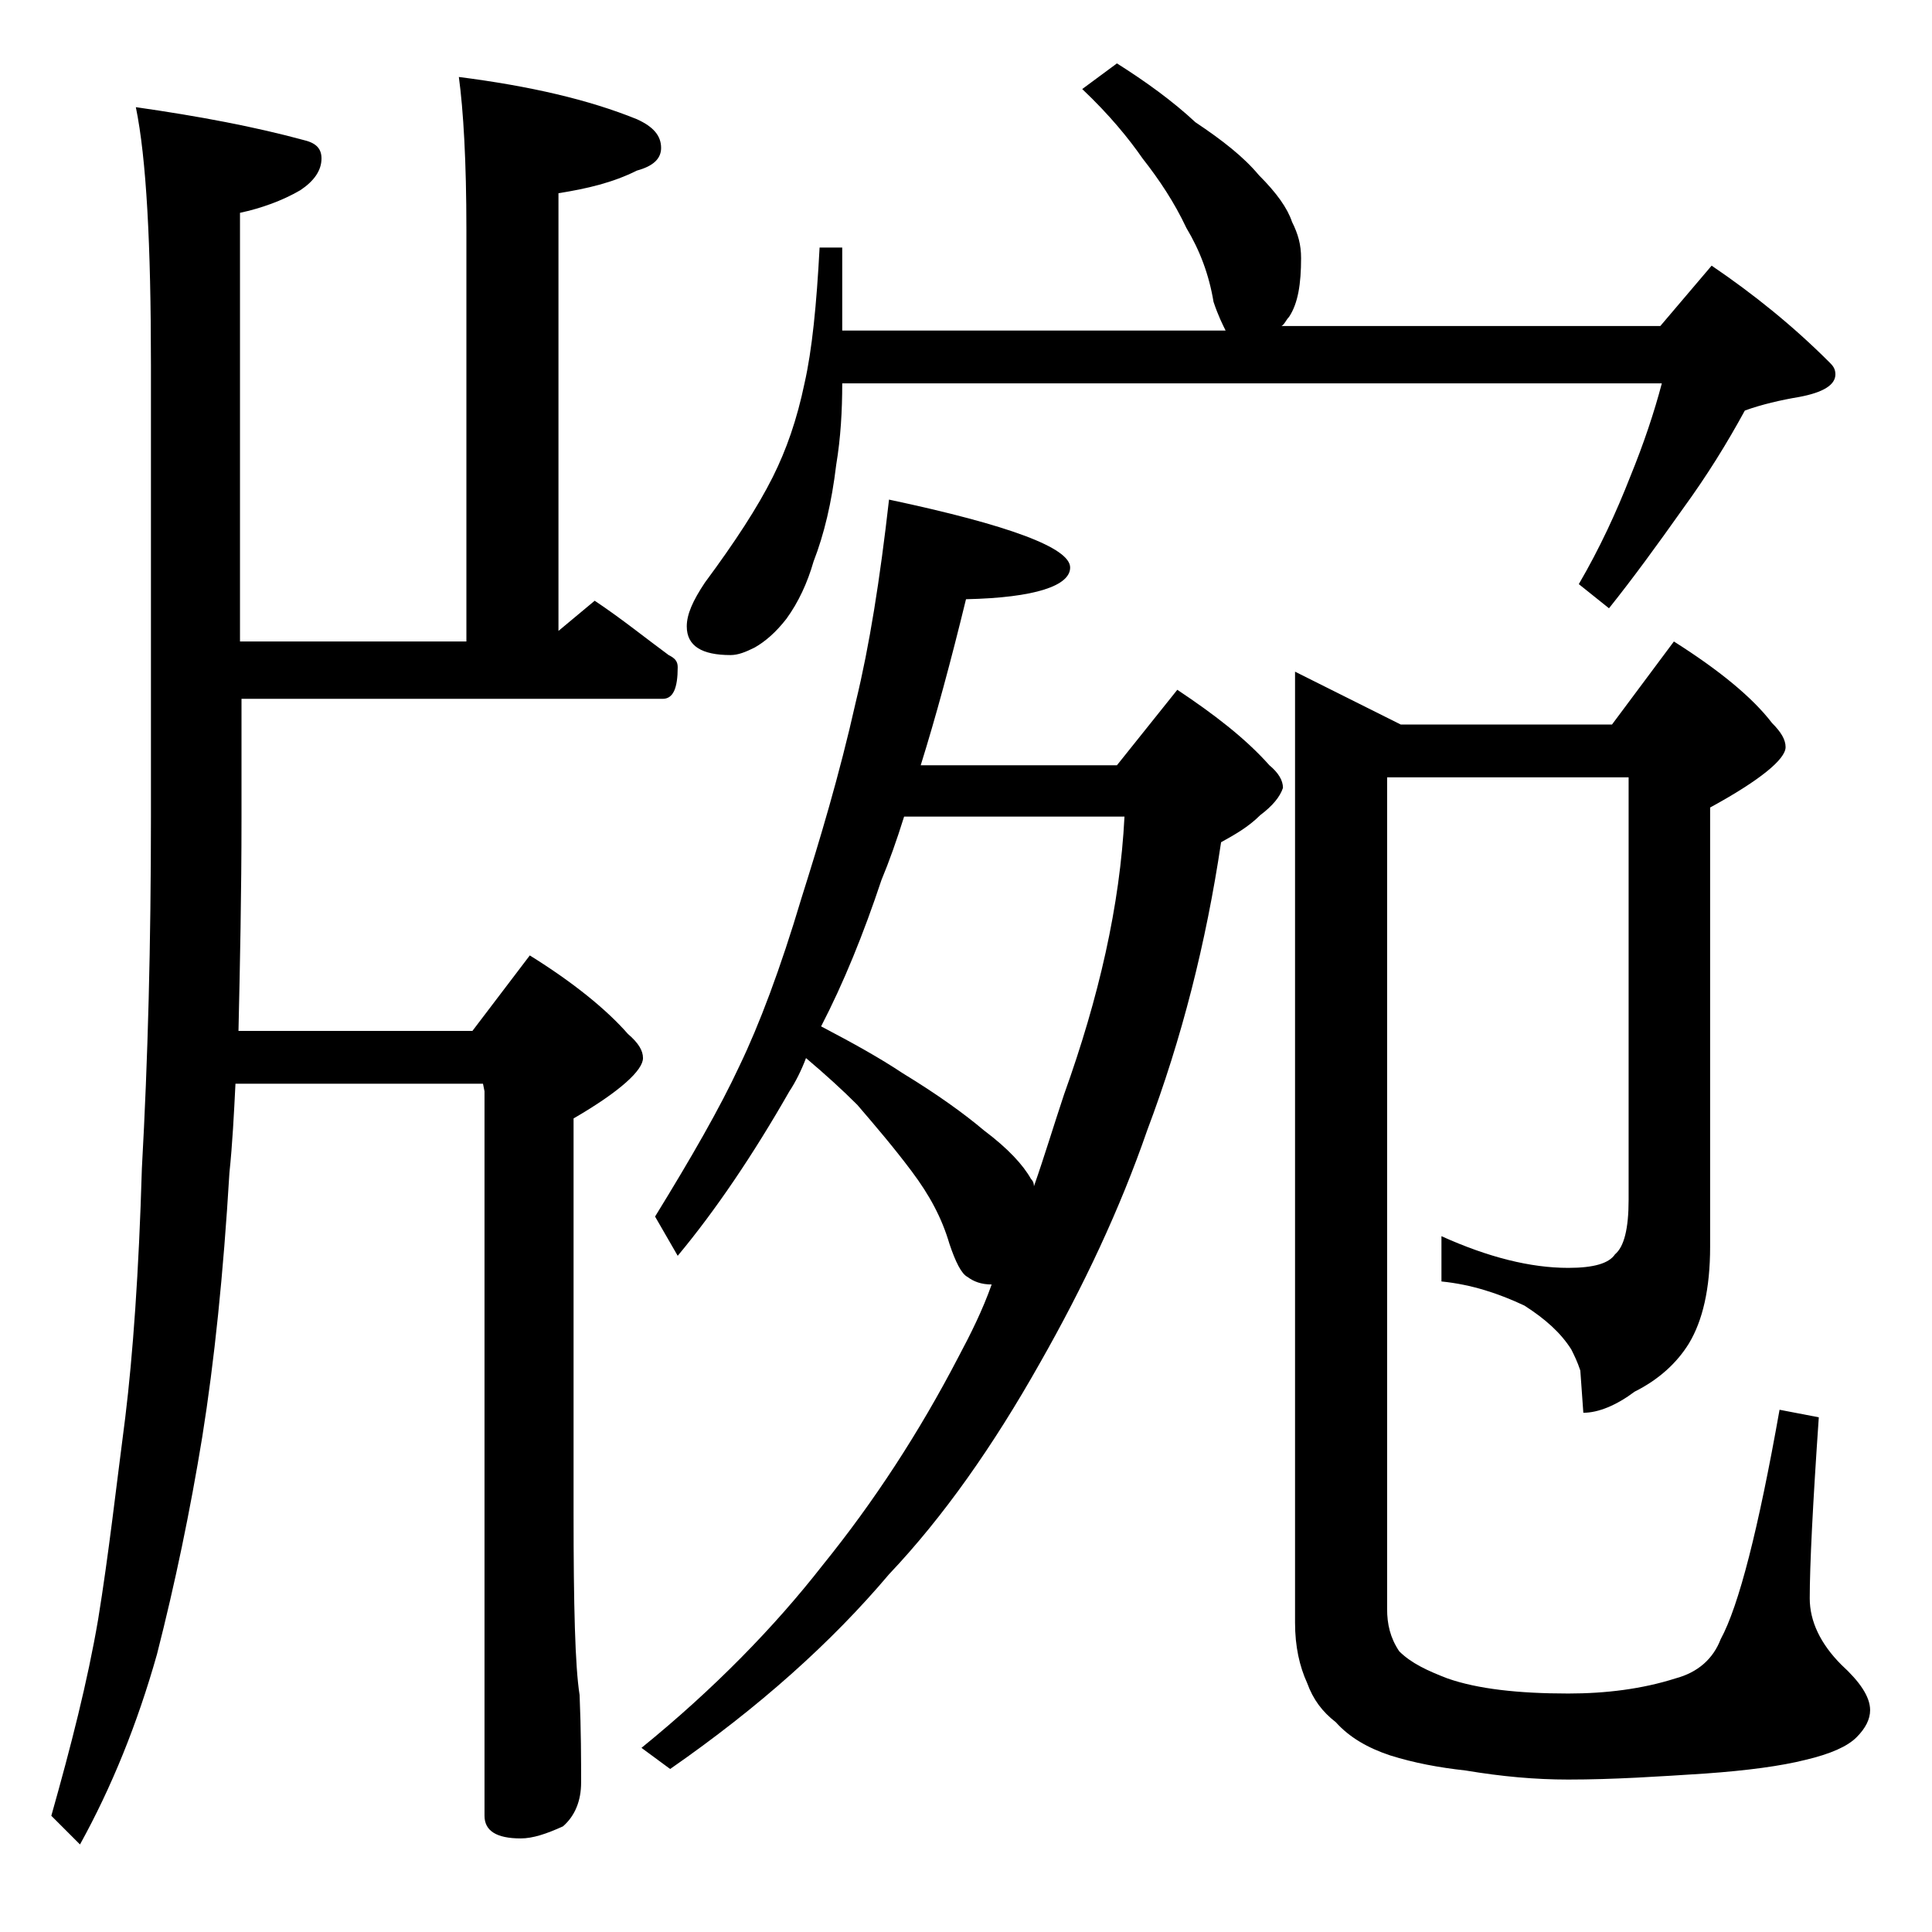 <?xml version="1.0" encoding="utf-8"?>
<!-- Generator: Adobe Illustrator 18.0.0, SVG Export Plug-In . SVG Version: 6.00 Build 0)  -->
<!DOCTYPE svg PUBLIC "-//W3C//DTD SVG 1.1//EN" "http://www.w3.org/Graphics/SVG/1.1/DTD/svg11.dtd">
<svg version="1.1" id="Layer_1" xmlns="http://www.w3.org/2000/svg" xmlns:xlink="http://www.w3.org/1999/xlink" x="0px" y="0px"
	 viewBox="0 0 128 128" enable-background="new 0 0 128 128" xml:space="preserve">
<path d="M9,7.1c4.2,0.6,7.9,1.3,11.2,2.2c0.8,0.2,1.1,0.6,1.1,1.2c0,0.8-0.5,1.5-1.4,2.1c-1.2,0.7-2.6,1.2-4,1.5v28.4h15V15.2
	c0-4.5-0.2-7.9-0.5-10.1c4.7,0.6,8.6,1.5,11.8,2.8c1.1,0.5,1.6,1.1,1.6,1.9c0,0.7-0.5,1.2-1.6,1.5c-1.6,0.8-3.3,1.2-5.2,1.5v29
	l2.4-2c1.8,1.2,3.4,2.5,4.9,3.6c0.4,0.2,0.6,0.4,0.6,0.8c0,1.4-0.3,2.1-1,2.1H16v7.9c0,5-0.1,9.7-0.2,14.1h15.5l3.8-5
	c2.9,1.8,5.1,3.6,6.5,5.2c0.7,0.6,1,1.1,1,1.6c0,0.8-1.5,2.2-4.6,4v26.1c0,6.2,0.1,10.2,0.4,12.1c0.1,2.4,0.1,4.3,0.1,5.8
	c0,1.2-0.4,2.2-1.2,2.9c-1.1,0.5-2,0.8-2.8,0.8c-1.6,0-2.4-0.5-2.4-1.5v-48l-0.1-0.5H15.6c-0.1,2-0.2,4-0.4,5.9
	c-0.4,6.7-1,12.5-1.8,17.5c-0.8,4.9-1.8,9.7-3,14.4c-1.3,4.6-3,8.8-5.1,12.6l-1.9-1.9c1.3-4.6,2.4-8.9,3.1-13
	c0.7-4.3,1.2-8.8,1.8-13.4c0.5-4.1,0.9-9.6,1.1-16.5C9.8,70.2,10,62.5,10,54.1V24.2C10,16.2,9.7,10.5,9,7.1z M58.9,33.1
	c8,1.7,12,3.2,12,4.5c0,1.2-2.3,2-6.9,2.1c-1,4.1-2,7.8-3,11h13l4-5c2.4,1.6,4.5,3.2,6.1,5c0.6,0.5,0.9,1,0.9,1.5
	c-0.2,0.6-0.7,1.2-1.5,1.8c-0.8,0.8-1.7,1.3-2.6,1.8c-1,6.7-2.6,13-4.9,19.1c-1.8,5.2-4.2,10.3-7.1,15.4c-3.1,5.5-6.4,10.2-10,14
	c-3.8,4.5-8.6,8.8-14.5,12.9l-1.9-1.4c4.8-3.9,8.8-8,12-12.1c3.4-4.2,6.4-8.8,9-13.8c0.8-1.5,1.6-3.1,2.2-4.8
	c-0.7,0-1.2-0.2-1.6-0.5c-0.4-0.2-0.8-1-1.2-2.2c-0.5-1.7-1.3-3.2-2.5-4.8c-1.2-1.6-2.4-3-3.6-4.4c-1-1-2.1-2-3.4-3.1
	c-0.3,0.8-0.7,1.6-1.1,2.2c-2.4,4.2-4.9,7.9-7.4,10.9l-1.5-2.6c2.4-3.9,4.3-7.2,5.6-10c1.3-2.7,2.7-6.4,4.1-11.1
	c1.2-3.8,2.5-8.1,3.6-13C57.6,42.8,58.3,38.4,58.9,33.1z M74,4.2c1.9,1.2,3.7,2.5,5.2,3.9c1.8,1.2,3.2,2.3,4.2,3.5
	c1.2,1.2,1.9,2.2,2.2,3.1c0.4,0.8,0.6,1.5,0.6,2.4c0,1.7-0.2,3-0.8,3.9c-0.2,0.2-0.3,0.5-0.5,0.6H110l3.4-4c2.8,1.9,5.4,4,7.8,6.4
	c0.2,0.2,0.4,0.4,0.4,0.8c0,0.7-0.8,1.2-2.4,1.5c-1.2,0.2-2.5,0.5-3.6,0.9c-1.2,2.2-2.5,4.3-4.1,6.5c-1.7,2.4-3.3,4.6-4.9,6.6
	l-2-1.6c1.4-2.4,2.5-4.8,3.4-7.1c0.9-2.2,1.6-4.3,2.1-6.2H55.8c0,1.8-0.1,3.6-0.4,5.4c-0.3,2.5-0.8,4.6-1.5,6.4
	c-0.4,1.4-1,2.7-1.8,3.8c-0.7,0.9-1.4,1.5-2.1,1.9c-0.6,0.3-1.1,0.5-1.6,0.5c-1.9,0-2.9-0.6-2.9-1.9c0-0.8,0.4-1.7,1.2-2.9
	c2-2.7,3.5-5,4.5-7c0.9-1.8,1.6-3.8,2.1-6.2c0.5-2.2,0.8-5.2,1-9h1.5v5.5h25.4c-0.2-0.4-0.5-1-0.8-1.9c-0.3-1.8-0.9-3.4-1.8-4.9
	c-0.8-1.7-1.8-3.2-2.9-4.6c-0.9-1.3-2.2-2.9-4-4.6L74,4.2z M54.4,68c2.1,1.1,3.9,2.1,5.4,3.1c2.3,1.4,4.1,2.7,5.4,3.8
	c1.6,1.2,2.6,2.3,3.1,3.2c0.2,0.2,0.2,0.4,0.2,0.5c0.7-2,1.3-4,2-6.1c2.3-6.4,3.7-12.5,4-18.4H59.9c-0.5,1.6-1,3-1.5,4.2
	C57.2,61.9,55.9,65.1,54.4,68z M91.9,51.2v55.4c0,1,0.2,1.9,0.8,2.8c0.8,0.8,1.9,1.3,3.2,1.8c2,0.7,4.7,1,8,1c2.5,0,4.9-0.3,7.1-1
	c1.5-0.4,2.5-1.3,3-2.6c1.2-2.2,2.5-7.3,3.9-15.2l2.6,0.5c-0.4,5.8-0.6,9.8-0.6,12c0,1.5,0.7,3,2.1,4.4c1.2,1.1,1.9,2.1,1.9,3
	c0,0.6-0.3,1.2-0.9,1.8c-0.6,0.6-1.7,1.1-3.4,1.5c-1.6,0.4-3.8,0.7-6.6,0.9c-3.1,0.2-6.1,0.4-9.1,0.4c-2.2,0-4.4-0.2-6.8-0.6
	c-1.8-0.2-3.4-0.5-5-1c-1.5-0.5-2.7-1.2-3.6-2.2c-0.9-0.7-1.5-1.5-1.9-2.6c-0.5-1.1-0.8-2.4-0.8-4v-63l7,3.5h14l4.1-5.5
	c3,1.9,5.2,3.7,6.5,5.4c0.6,0.6,0.9,1.1,0.9,1.6c0,0.8-1.7,2.2-5,4v29.1c0,2.8-0.5,4.9-1.4,6.4c-0.8,1.3-2,2.4-3.6,3.2
	c-1.2,0.9-2.4,1.4-3.4,1.4l-0.2-2.8c-0.2-0.6-0.4-1-0.6-1.4c-0.7-1.1-1.7-2-3.1-2.9c-1.7-0.8-3.5-1.4-5.5-1.6v-3
	c3.1,1.4,5.9,2.1,8.4,2.1c1.7,0,2.7-0.3,3.1-0.9c0.6-0.5,0.9-1.7,0.9-3.6v-28H91.9z"/>
</svg>
